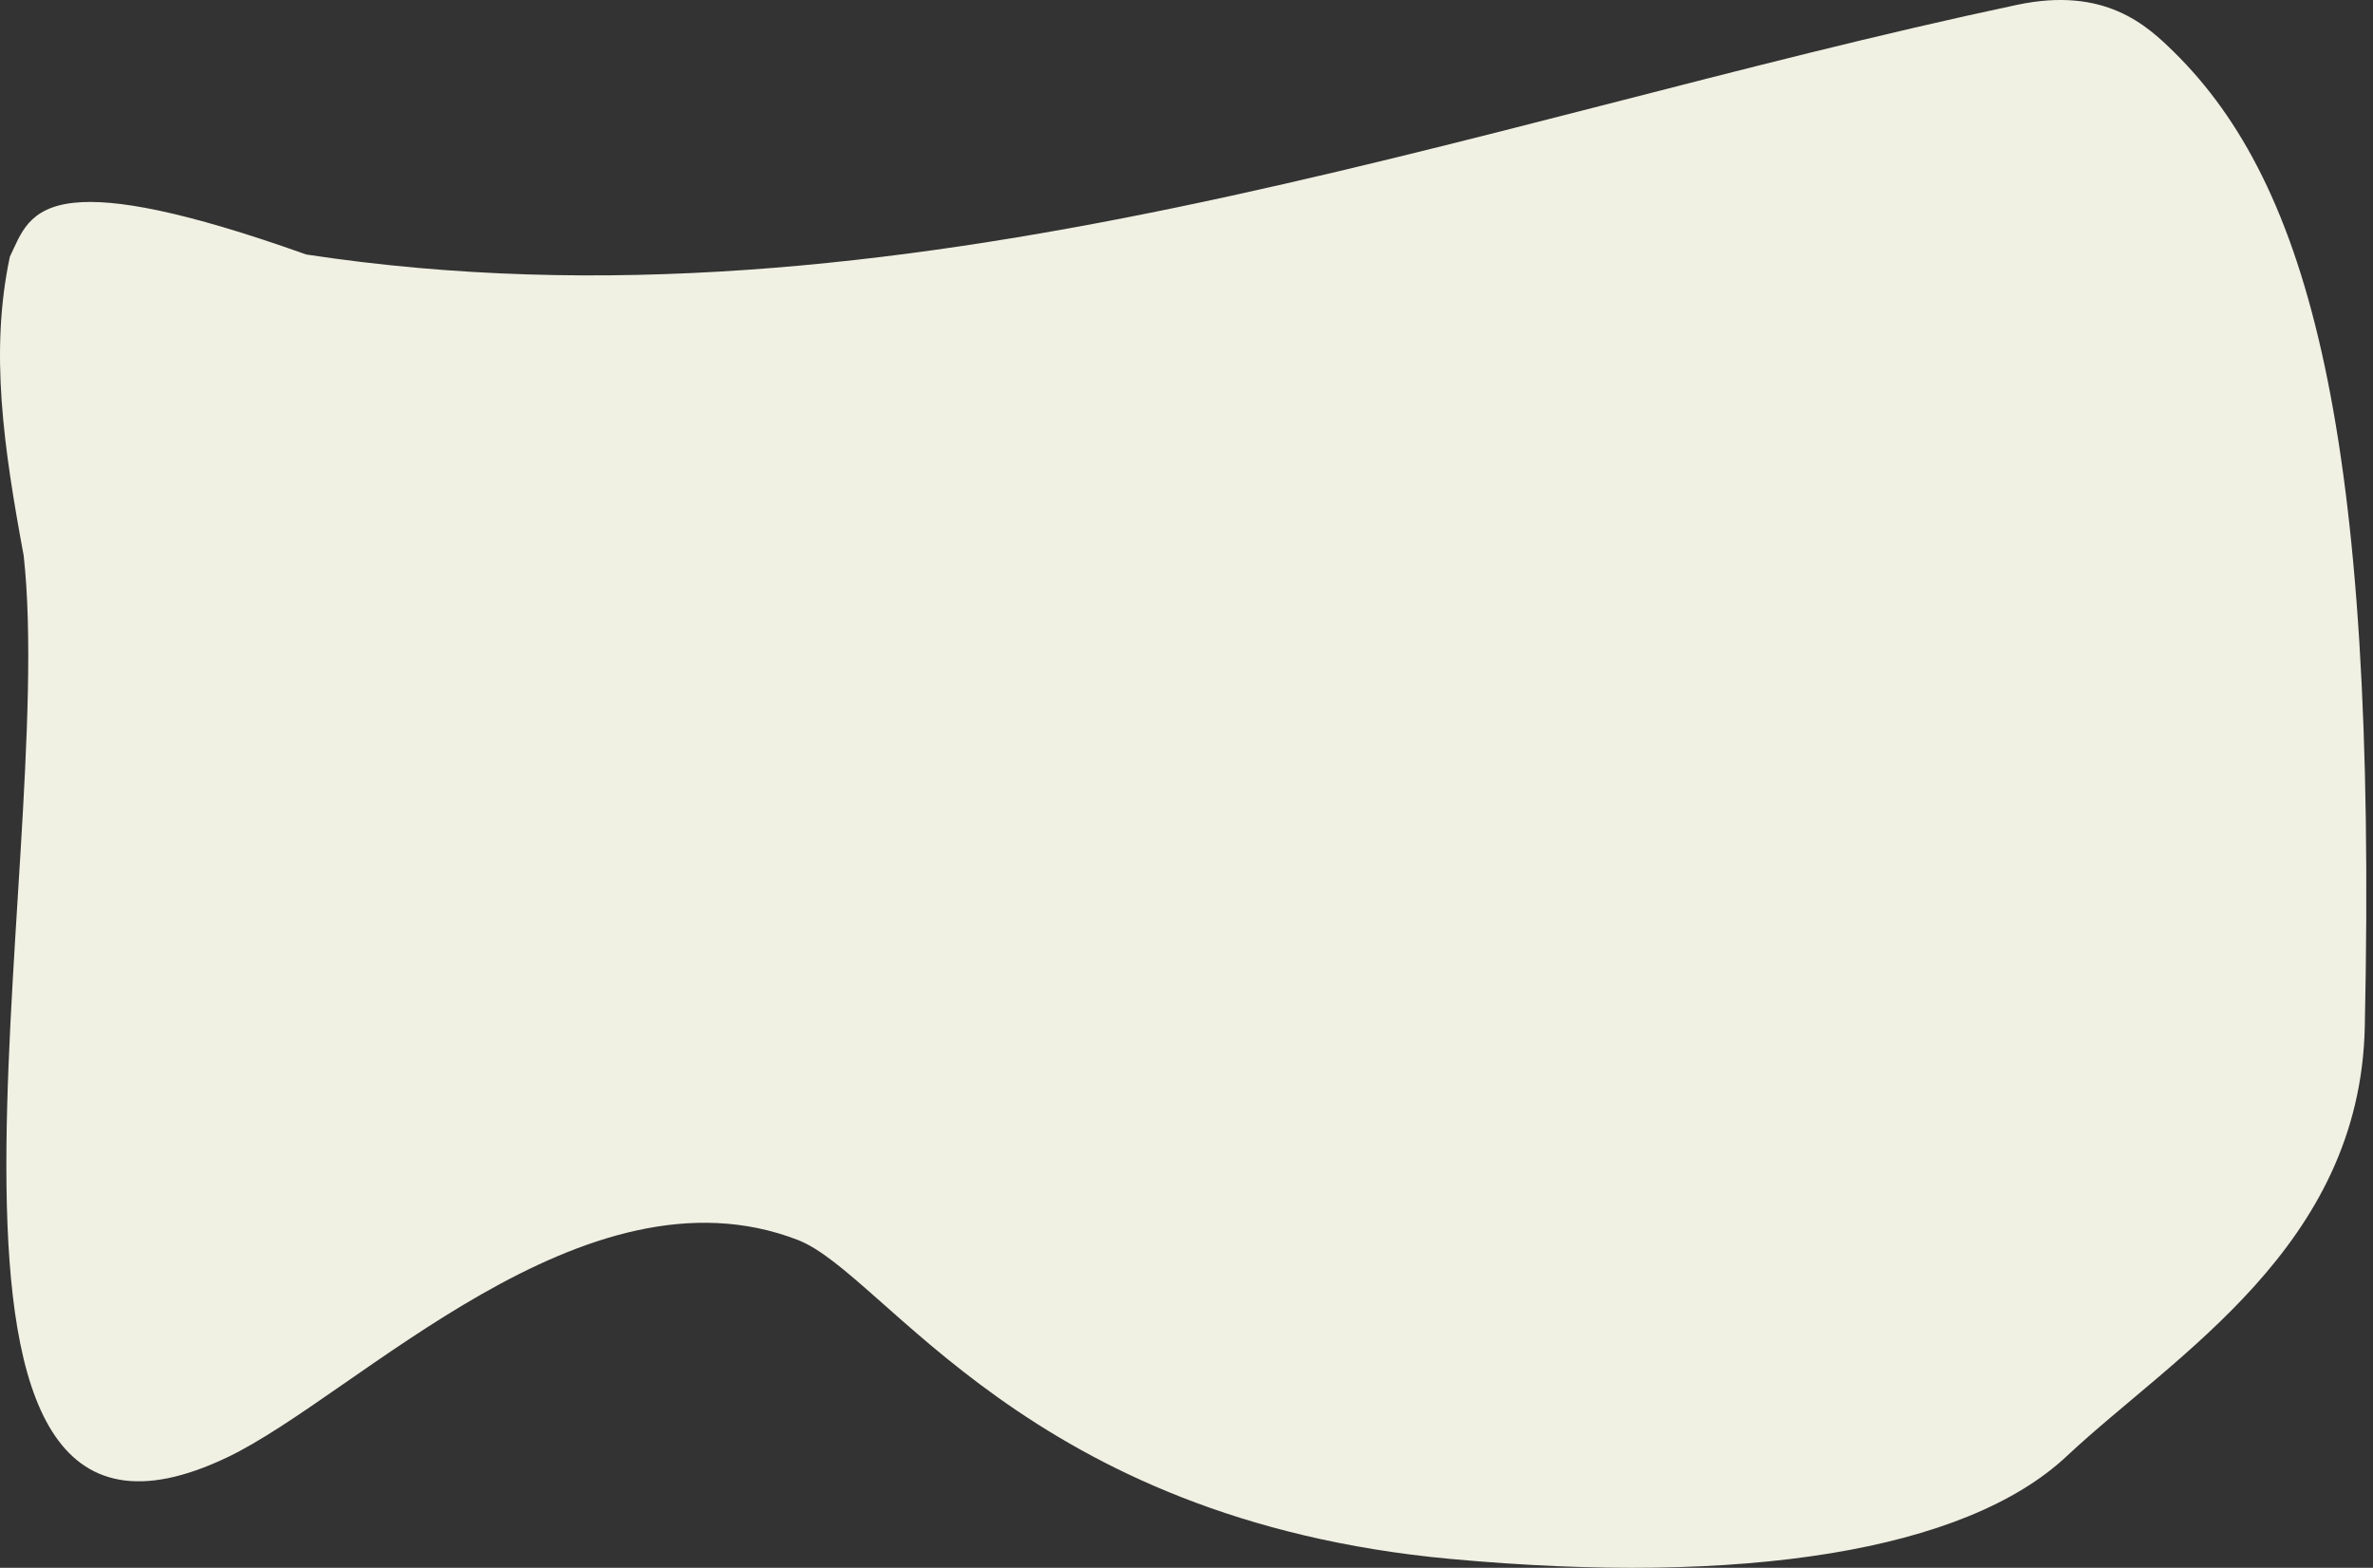 <svg width="56" height="37" viewBox="0 0 56 37" fill="none" xmlns="http://www.w3.org/2000/svg">
<rect x="0" y="0" width="56" height="37" fill="#333333" stroke="none"/>
<path d="M7.227 6.006C21.215 8.133 34.644 2.862 47.596 0.115C49.665 -0.324 50.656 0.59 51.305 1.229C54.472 4.349 56.113 10.178 55.806 24.239C55.692 29.426 51.329 31.968 48.773 34.365C46.37 36.619 41.107 37.425 34.233 36.791C24.214 35.867 20.903 30.066 18.828 29.263C13.791 27.317 8.423 32.928 5.372 34.389C-2.939 38.368 1.371 20.477 0.559 13.114C0.084 10.544 -0.243 8.295 0.233 6.057C0.49 5.532 0.654 4.897 1.758 4.784C2.695 4.688 4.308 4.967 7.227 6.006Z" fill="#F0F0E3"/>
</svg>

